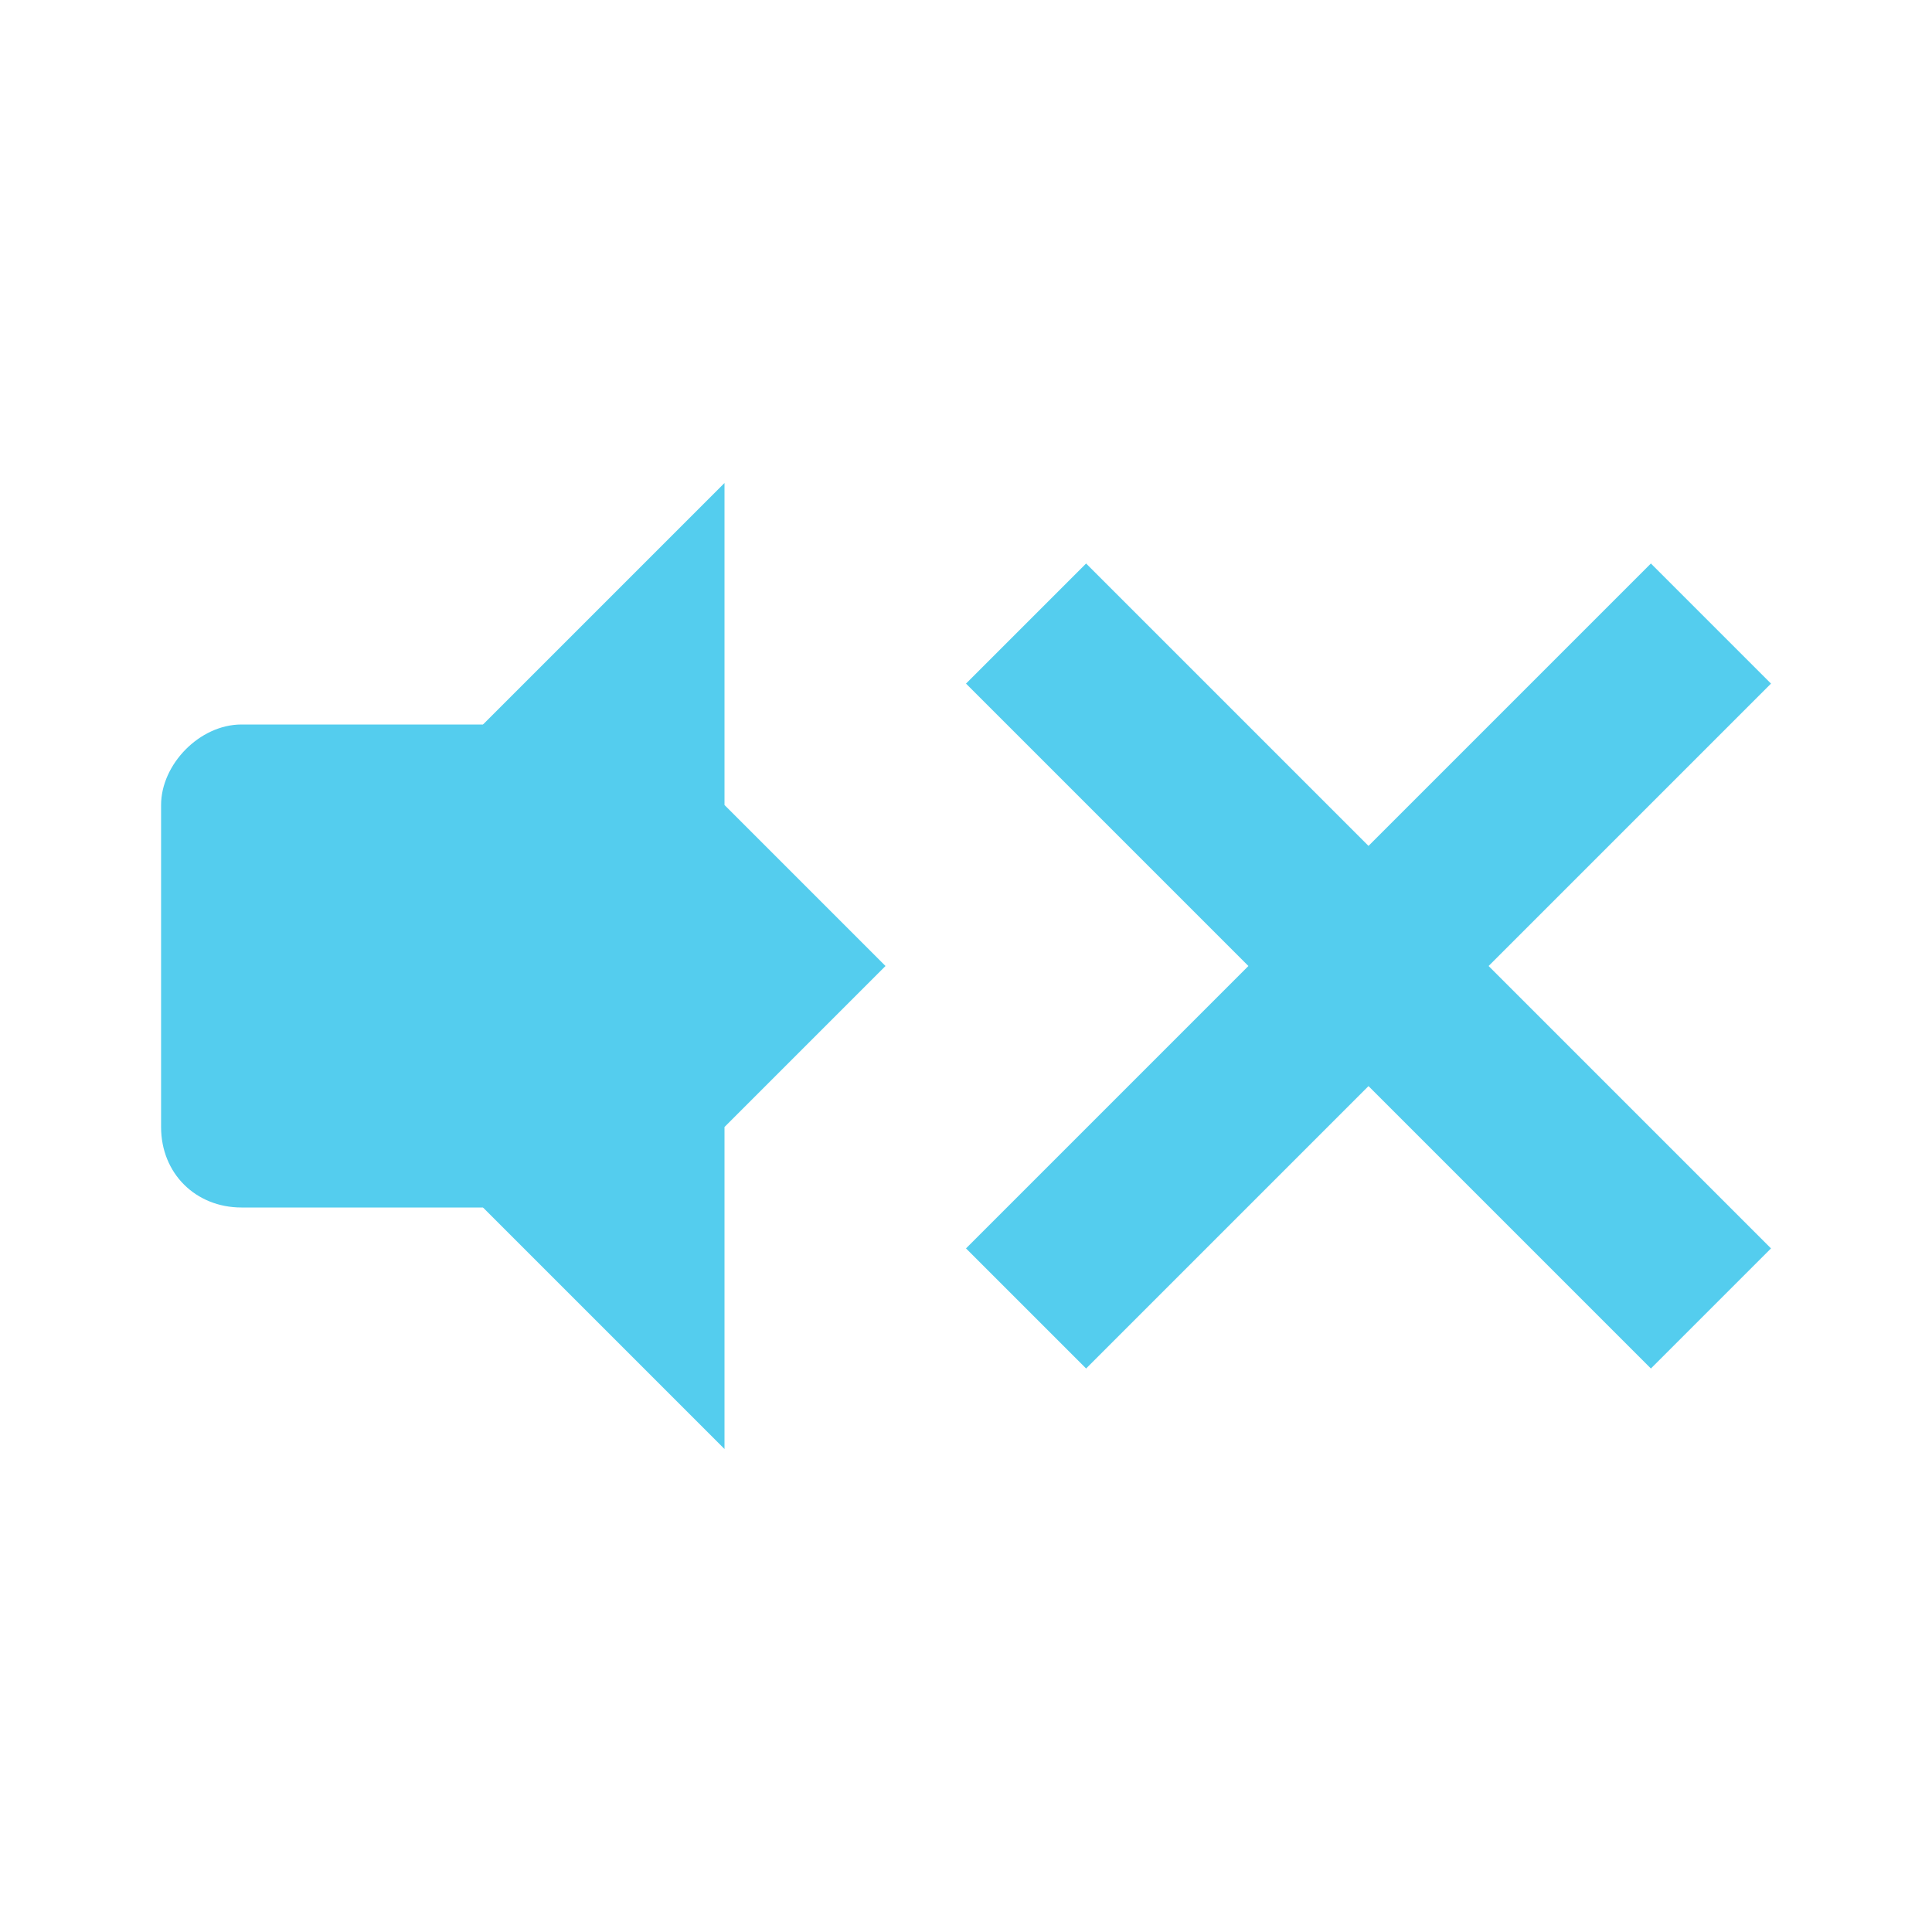 <svg xmlns="http://www.w3.org/2000/svg" viewBox="0 0 24 24">
 <path d="m 9 6 -3 3 0 6 l 3 3 0 -4 2 -2 -2 -2 z" style="fill:#54cdee;fill-opacity:1"/>
 <path d="m 3 9 c -0.523 0 -0.999 0.498 -0.999 1 l 0 4 c 0 0.58 0.433 1 0.999 1 l 3.996 0 0 -6 z" style="fill:#54cdee;fill-opacity:1"/>
 <path d="m 13.492 7 -1.492 1.492 3.508 3.508 -3.508 3.508 1.492 1.492 3.508 -3.508 3.508 3.508 1.492 -1.492 -3.508 -3.508 3.508 -3.508 -1.492 -1.492 -3.508 3.508 z" style="fill:#54cdee;fill-opacity:1;color:#000"/>
</svg>
